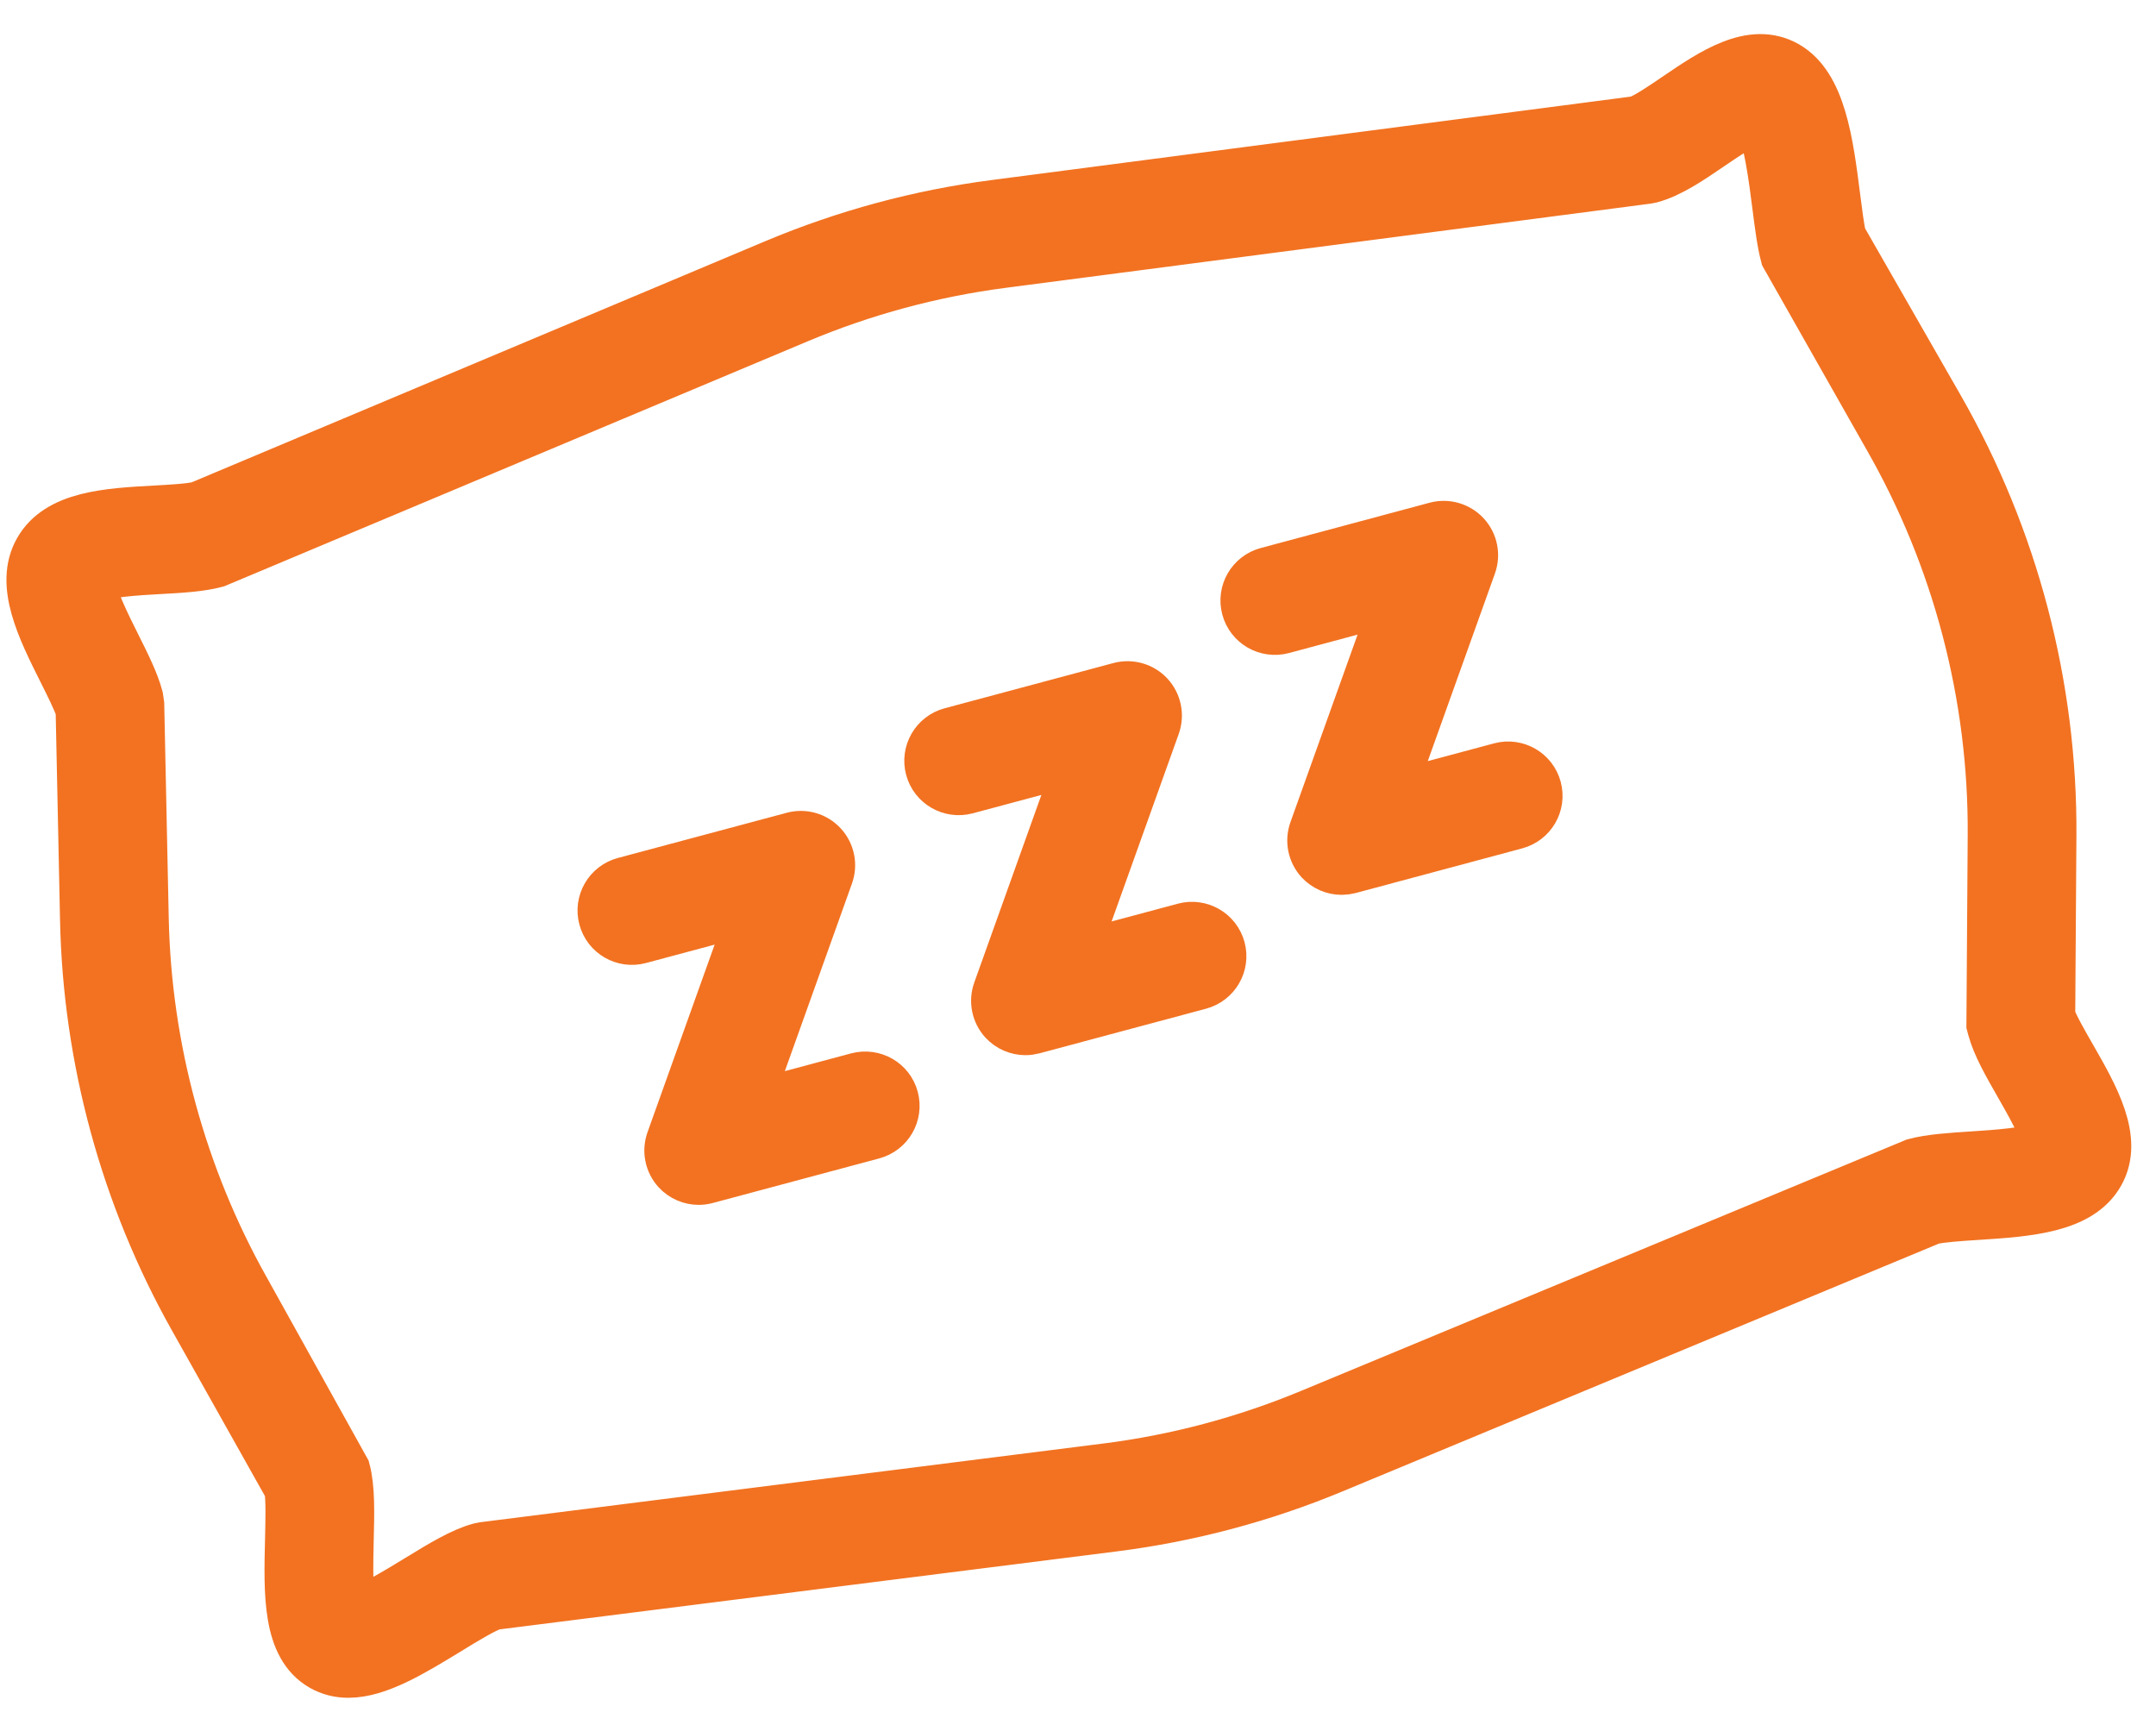 <?xml version="1.0" encoding="UTF-8"?> <svg xmlns="http://www.w3.org/2000/svg" xmlns:xlink="http://www.w3.org/1999/xlink" width="45px" height="36px" viewBox="0 0 45 36" version="1.1"><title>E86A4DD5-E3D3-4FEC-AC2B-1D7F41EB4E1D</title><defs><polygon id="path-1" points="0.423 0.212 0.635 0.212 0.635 0.423 0.423 0.423"></polygon></defs><g id="Page-1" stroke="none" stroke-width="1" fill="none" fill-rule="evenodd"><g id="Home-v2" transform="translate(-686, -1334)"><g id="/home/icons/sleep" transform="translate(686, 1335)"><path d="M7.271,33.932 C7.073,33.932 6.885,33.888 6.708,33.786 C5.976,33.363 6.003,32.274 6.031,31.121 C6.041,30.731 6.052,30.292 6.014,30.065 L4.023,26.519 C2.598,23.983 1.813,21.105 1.752,18.198 L1.66,13.811 C1.593,13.611 1.444,13.312 1.299,13.023 C0.849,12.124 0.384,11.195 0.792,10.476 C1.208,9.743 2.245,9.686 3.248,9.631 C3.589,9.613 3.94,9.594 4.149,9.546 L16.175,4.491 C17.639,3.876 19.18,3.46 20.756,3.254 L34.164,1.504 C34.361,1.436 34.695,1.209 34.991,1.007 C35.725,0.507 36.555,-0.06 37.292,0.355 C38.031,0.771 38.183,1.967 38.33,3.124 C38.371,3.442 38.409,3.745 38.453,3.945 L40.489,7.496 C42.047,10.214 42.859,13.306 42.839,16.438 L42.814,20.212 C42.889,20.418 43.074,20.739 43.239,21.027 C43.732,21.888 44.242,22.777 43.837,23.499 C43.422,24.238 42.321,24.309 41.255,24.378 C40.9,24.401 40.533,24.424 40.322,24.473 L27.832,29.662 C26.364,30.273 24.821,30.682 23.246,30.881 L10.306,32.516 C10.097,32.586 9.703,32.826 9.354,33.04 C8.607,33.496 7.892,33.932 7.271,33.932" id="Fill-1"></path><path d="M1.903,11.107 C1.89,11.369 2.255,12.097 2.434,12.454 C2.633,12.851 2.82,13.225 2.906,13.548 L2.928,13.699 L3.022,18.171 C3.078,20.871 3.807,23.543 5.129,25.898 L7.227,29.672 C7.328,30.049 7.315,30.56 7.3,31.153 C7.29,31.584 7.271,32.346 7.364,32.65 C7.674,32.579 8.325,32.181 8.692,31.957 C9.198,31.647 9.635,31.38 10.011,31.28 L10.096,31.263 L23.087,29.622 C24.55,29.438 25.982,29.056 27.345,28.49 L39.958,23.256 C40.282,23.169 40.715,23.141 41.174,23.111 C41.6,23.084 42.462,23.028 42.712,22.878 C42.689,22.621 42.334,22.002 42.138,21.659 C41.893,21.231 41.661,20.827 41.565,20.471 L41.543,20.388 L41.57,16.43 C41.589,13.521 40.834,10.65 39.388,8.127 L37.245,4.347 C37.171,4.07 37.125,3.706 37.071,3.283 C37.008,2.784 36.879,1.773 36.684,1.489 C36.462,1.541 35.976,1.872 35.706,2.056 C35.271,2.353 34.86,2.632 34.461,2.739 L34.379,2.755 L20.92,4.512 C19.457,4.703 18.026,5.09 16.667,5.661 L4.514,10.763 C4.185,10.851 3.763,10.875 3.318,10.899 C2.923,10.921 2.119,10.964 1.903,11.107 L1.903,11.107 Z M7.271,33.932 C7.074,33.932 6.885,33.888 6.708,33.786 C5.976,33.363 6.003,32.274 6.032,31.121 C6.041,30.731 6.052,30.293 6.015,30.065 L4.023,26.519 C2.598,23.983 1.813,21.105 1.753,18.197 L1.661,13.812 C1.593,13.61 1.444,13.312 1.299,13.023 C0.849,12.124 0.383,11.195 0.792,10.476 C1.208,9.743 2.245,9.687 3.249,9.632 C3.589,9.613 3.94,9.594 4.149,9.546 L16.175,4.491 C17.639,3.876 19.18,3.459 20.756,3.254 L34.164,1.504 C34.362,1.436 34.695,1.209 34.991,1.007 C35.725,0.508 36.555,-0.059 37.292,0.354 C38.031,0.771 38.183,1.967 38.33,3.123 C38.371,3.442 38.409,3.745 38.454,3.945 L40.489,7.496 C42.047,10.214 42.86,13.306 42.839,16.439 L42.814,20.212 C42.889,20.418 43.074,20.74 43.239,21.028 C43.732,21.888 44.242,22.777 43.837,23.498 C43.422,24.238 42.321,24.309 41.256,24.378 C40.9,24.401 40.533,24.425 40.322,24.473 L27.832,29.662 C26.364,30.272 24.822,30.682 23.246,30.881 L10.306,32.516 C10.096,32.586 9.703,32.826 9.354,33.04 C8.608,33.495 7.892,33.932 7.271,33.932 L7.271,33.932 Z" id="Fill-3" fill="#F27221"></path><path d="M1.903,11.107 C1.89,11.369 2.255,12.097 2.434,12.454 C2.633,12.851 2.82,13.225 2.906,13.548 L2.928,13.699 L3.022,18.171 C3.078,20.871 3.807,23.543 5.129,25.898 L7.227,29.672 C7.328,30.049 7.315,30.56 7.3,31.153 C7.29,31.584 7.271,32.346 7.364,32.65 C7.674,32.579 8.325,32.181 8.692,31.957 C9.198,31.647 9.635,31.38 10.011,31.28 L10.096,31.263 L23.087,29.622 C24.55,29.438 25.982,29.056 27.345,28.49 L39.958,23.256 C40.282,23.169 40.715,23.141 41.174,23.111 C41.6,23.084 42.462,23.028 42.712,22.878 C42.689,22.621 42.334,22.002 42.138,21.659 C41.893,21.231 41.661,20.827 41.565,20.471 L41.543,20.388 L41.57,16.43 C41.589,13.521 40.834,10.65 39.388,8.127 L37.245,4.347 C37.171,4.07 37.125,3.706 37.071,3.283 C37.008,2.784 36.879,1.773 36.684,1.489 C36.462,1.541 35.976,1.872 35.706,2.056 C35.271,2.353 34.86,2.632 34.461,2.739 L34.379,2.755 L20.92,4.512 C19.457,4.703 18.026,5.09 16.667,5.661 L4.514,10.763 C4.185,10.851 3.763,10.875 3.318,10.899 C2.923,10.921 2.119,10.964 1.903,11.107 Z M7.271,33.932 C7.074,33.932 6.885,33.888 6.708,33.786 C5.976,33.363 6.003,32.274 6.032,31.121 C6.041,30.731 6.052,30.293 6.015,30.065 L4.023,26.519 C2.598,23.983 1.813,21.105 1.753,18.197 L1.661,13.812 C1.593,13.61 1.444,13.312 1.299,13.023 C0.849,12.124 0.383,11.195 0.792,10.476 C1.208,9.743 2.245,9.687 3.249,9.632 C3.589,9.613 3.94,9.594 4.149,9.546 L16.175,4.491 C17.639,3.876 19.18,3.459 20.756,3.254 L34.164,1.504 C34.362,1.436 34.695,1.209 34.991,1.007 C35.725,0.508 36.555,-0.059 37.292,0.354 C38.031,0.771 38.183,1.967 38.33,3.123 C38.371,3.442 38.409,3.745 38.454,3.945 L40.489,7.496 C42.047,10.214 42.86,13.306 42.839,16.439 L42.814,20.212 C42.889,20.418 43.074,20.74 43.239,21.028 C43.732,21.888 44.242,22.777 43.837,23.498 C43.422,24.238 42.321,24.309 41.256,24.378 C40.9,24.401 40.533,24.425 40.322,24.473 L27.832,29.662 C26.364,30.272 24.822,30.682 23.246,30.881 L10.306,32.516 C10.096,32.586 9.703,32.826 9.354,33.04 C8.608,33.495 7.892,33.932 7.271,33.932 Z" id="Stroke-5" stroke="#F27221"></path><g id="Group-9" transform="translate(0, 33.721)"><mask id="mask-2" fill="white"><use xlink:href="#path-1"></use></mask><g id="Clip-8"></g><path d="" id="Fill-7" fill="#F27221" mask="url(#mask-2)"></path></g><path d="" id="Stroke-10" stroke="#F27221"></path><path d="M14.583,23.645 C14.409,23.645 14.239,23.573 14.116,23.441 C13.957,23.267 13.906,23.019 13.986,22.796 L15.708,17.984 L13.353,18.615 C13.016,18.705 12.666,18.506 12.576,18.166 C12.485,17.828 12.686,17.48 13.024,17.389 L16.55,16.445 C16.778,16.384 17.021,16.454 17.181,16.628 C17.341,16.801 17.391,17.05 17.311,17.272 L15.589,22.084 L17.895,21.466 C18.235,21.378 18.582,21.576 18.672,21.914 C18.763,22.253 18.562,22.601 18.224,22.692 L14.748,23.623 C14.693,23.638 14.638,23.645 14.583,23.645" id="Fill-12" fill="#F27221"></path><path d="M14.583,23.645 C14.409,23.645 14.239,23.573 14.116,23.441 C13.957,23.267 13.906,23.019 13.986,22.796 L15.708,17.984 L13.353,18.615 C13.016,18.705 12.666,18.506 12.576,18.166 C12.485,17.828 12.686,17.48 13.024,17.389 L16.55,16.445 C16.778,16.384 17.021,16.454 17.181,16.628 C17.341,16.801 17.391,17.05 17.311,17.272 L15.589,22.084 L17.895,21.466 C18.235,21.378 18.582,21.576 18.672,21.914 C18.763,22.253 18.562,22.601 18.224,22.692 L14.748,23.623 C14.693,23.638 14.638,23.645 14.583,23.645 Z" id="Stroke-14" stroke="#F27221"></path><path d="M21.404,20.521 C21.229,20.521 21.059,20.448 20.936,20.316 C20.777,20.142 20.726,19.894 20.806,19.672 L22.528,14.86 L20.173,15.491 C19.835,15.58 19.487,15.381 19.396,15.042 C19.305,14.704 19.506,14.356 19.844,14.265 L23.37,13.32 C23.598,13.26 23.841,13.33 24.001,13.503 C24.161,13.677 24.211,13.925 24.132,14.148 L22.409,18.96 L24.716,18.342 C25.053,18.253 25.402,18.452 25.493,18.791 C25.584,19.129 25.383,19.477 25.044,19.568 L21.568,20.499 C21.514,20.513 21.458,20.521 21.404,20.521" id="Fill-16" fill="#F27221"></path><path d="M21.404,20.521 C21.229,20.521 21.059,20.448 20.936,20.316 C20.777,20.142 20.726,19.894 20.806,19.672 L22.528,14.86 L20.173,15.491 C19.835,15.58 19.487,15.381 19.396,15.042 C19.305,14.704 19.506,14.356 19.844,14.265 L23.37,13.32 C23.598,13.26 23.841,13.33 24.001,13.503 C24.161,13.677 24.211,13.925 24.132,14.148 L22.409,18.96 L24.716,18.342 C25.053,18.253 25.402,18.452 25.493,18.791 C25.584,19.129 25.383,19.477 25.044,19.568 L21.568,20.499 C21.514,20.513 21.458,20.521 21.404,20.521 Z" id="Stroke-18" stroke="#F27221"></path><path d="M28.003,17.175 C27.828,17.175 27.658,17.103 27.535,16.971 C27.376,16.797 27.325,16.549 27.405,16.326 L29.128,11.514 L26.773,12.146 C26.433,12.235 26.086,12.036 25.995,11.697 C25.904,11.358 26.105,11.011 26.443,10.92 L29.969,9.974 C30.197,9.914 30.44,9.984 30.601,10.158 C30.761,10.331 30.811,10.579 30.731,10.802 L29.008,15.614 L31.315,14.996 C31.652,14.907 32.001,15.106 32.092,15.445 C32.183,15.784 31.982,16.131 31.643,16.222 L28.167,17.154 C28.113,17.168 28.057,17.175 28.003,17.175" id="Fill-20" fill="#F27221"></path><path d="M28.003,17.175 C27.828,17.175 27.658,17.103 27.535,16.971 C27.376,16.797 27.325,16.549 27.405,16.326 L29.128,11.514 L26.773,12.146 C26.433,12.235 26.086,12.036 25.995,11.697 C25.904,11.358 26.105,11.011 26.443,10.92 L29.969,9.974 C30.197,9.914 30.44,9.984 30.601,10.158 C30.761,10.331 30.811,10.579 30.731,10.802 L29.008,15.614 L31.315,14.996 C31.652,14.907 32.001,15.106 32.092,15.445 C32.183,15.784 31.982,16.131 31.643,16.222 L28.167,17.154 C28.113,17.168 28.057,17.175 28.003,17.175 Z" id="Stroke-22" stroke="#F27221"></path></g></g></g></svg> 